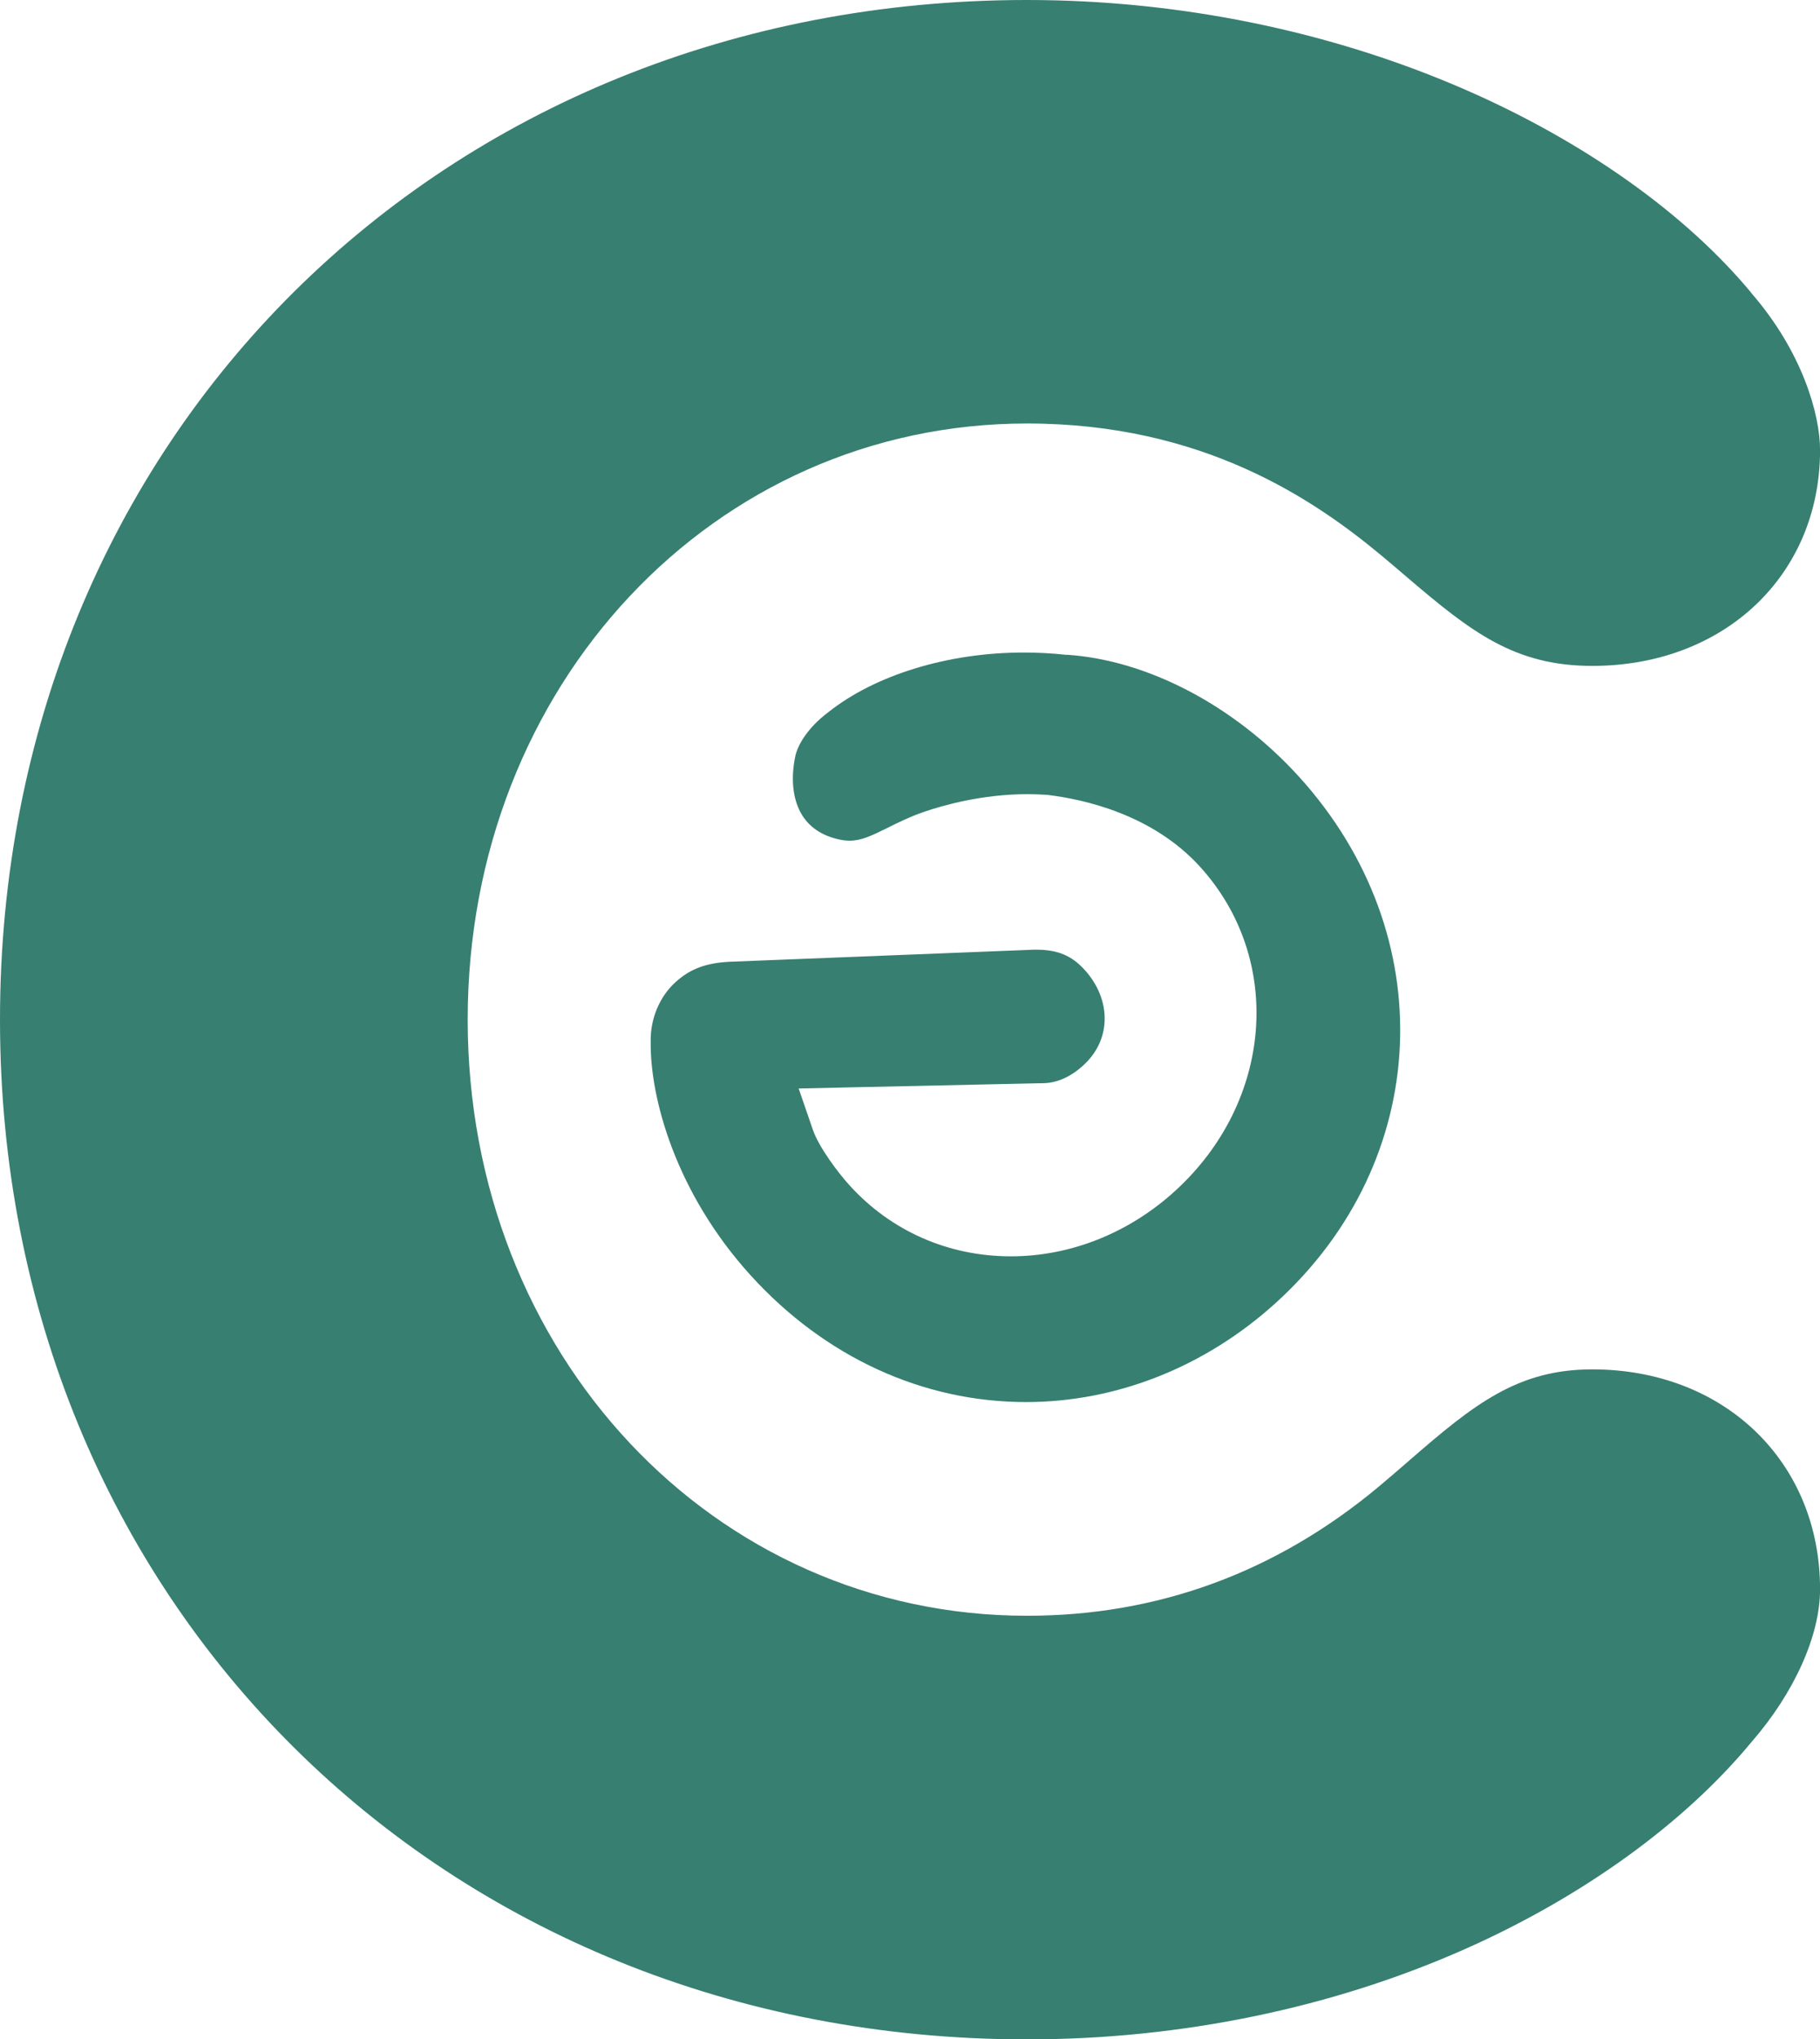 <svg xmlns="http://www.w3.org/2000/svg" id="Layer_2" data-name="Layer 2" viewBox="0 0 283.53 317.49"><defs><style>      .cls-1 {        fill: #377f71;      }    </style></defs><g id="Layer_3" data-name="Layer 3"><g><path class="cls-1" d="M272.78,271.3l.1-.12,.02-.02c6.66-7.68,10.64-16.56,10.64-23.74,0-19.83-14.92-34.23-35.49-34.23-11.6,0-18.39,5.39-28.5,14.18-1.58,1.37-3.17,2.75-4.8,4.11-15.98,13.32-34.4,20.07-54.74,20.07-48.87,0-87.15-40.76-87.15-92.81s38.28-92.81,87.15-92.81c27.37,0,44.71,11.81,55.37,20.7,1.27,1.06,2.51,2.12,3.74,3.17,10.09,8.62,16.84,13.87,28.93,13.87,20.56,0,35.49-14.13,35.49-33.6,0-5.58-2.79-15.31-10.65-24.38l-.09-.11v-.02c-10.26-12.36-26.14-23.61-44.72-31.68C207.17,4.8,183.63,0,160,0,68.79,0,0,68.25,0,158.75s68.79,158.75,160,158.75c23.99,0,47.67-4.9,68.47-14.17,18.15-8.09,33.89-19.46,44.3-32.02Z"></path><path class="cls-1" d="M166.15,101.95h-.1s-.1-.02-.1-.02c-2.16-.23-4.35-.34-6.5-.34-11.77,0-23.17,3.5-30.49,9.35l-.04,.03-.04,.03c-3.15,2.41-4.64,5.07-4.99,6.76-.7,3.36-.4,6.46,.83,8.73,1.2,2.21,3.27,3.64,6.15,4.23,.53,.11,1.01,.16,1.5,.16,1.79,0,3.36-.74,5.96-2.03,1.61-.8,3.44-1.71,5.59-2.45,3.01-1.03,9.1-2.76,16.11-2.76,1,0,2,.04,2.97,.1h.12s.12,.02,.12,.02c5.69,.69,16.34,3.05,23.72,11.19,13.1,14.43,11.36,36.62-3.96,50.52-7.19,6.52-16.25,10.12-25.52,10.12-9.74,0-18.68-3.93-25.15-11.07-1.7-1.87-4.75-5.87-5.7-8.64l-2.21-6.42,6.79-.15,31.01-.67h.07s.07,0,.07,0c2.23,0,4.36-.93,6.38-2.76,2.13-1.94,3.29-4.39,3.35-7.1,.06-2.74-1.05-5.52-3.13-7.8-2.02-2.22-4.21-3.13-7.56-3.13-.09,0-.19,0-.28,0l-47.42,1.88c-3.71,.18-6.18,1.1-8.47,3.18-2.48,2.25-3.92,5.69-3.86,9.2v.07s0,.07,0,.07c-.1,8.72,3.91,23.45,15.54,36.27,11.56,12.74,26.81,19.76,42.94,19.76,14.11,0,27.93-5.49,38.91-15.45,24.37-22.11,25.93-57.31,3.63-81.88-10.07-11.09-23.62-18.2-36.24-19.02Z"></path></g></g></svg>